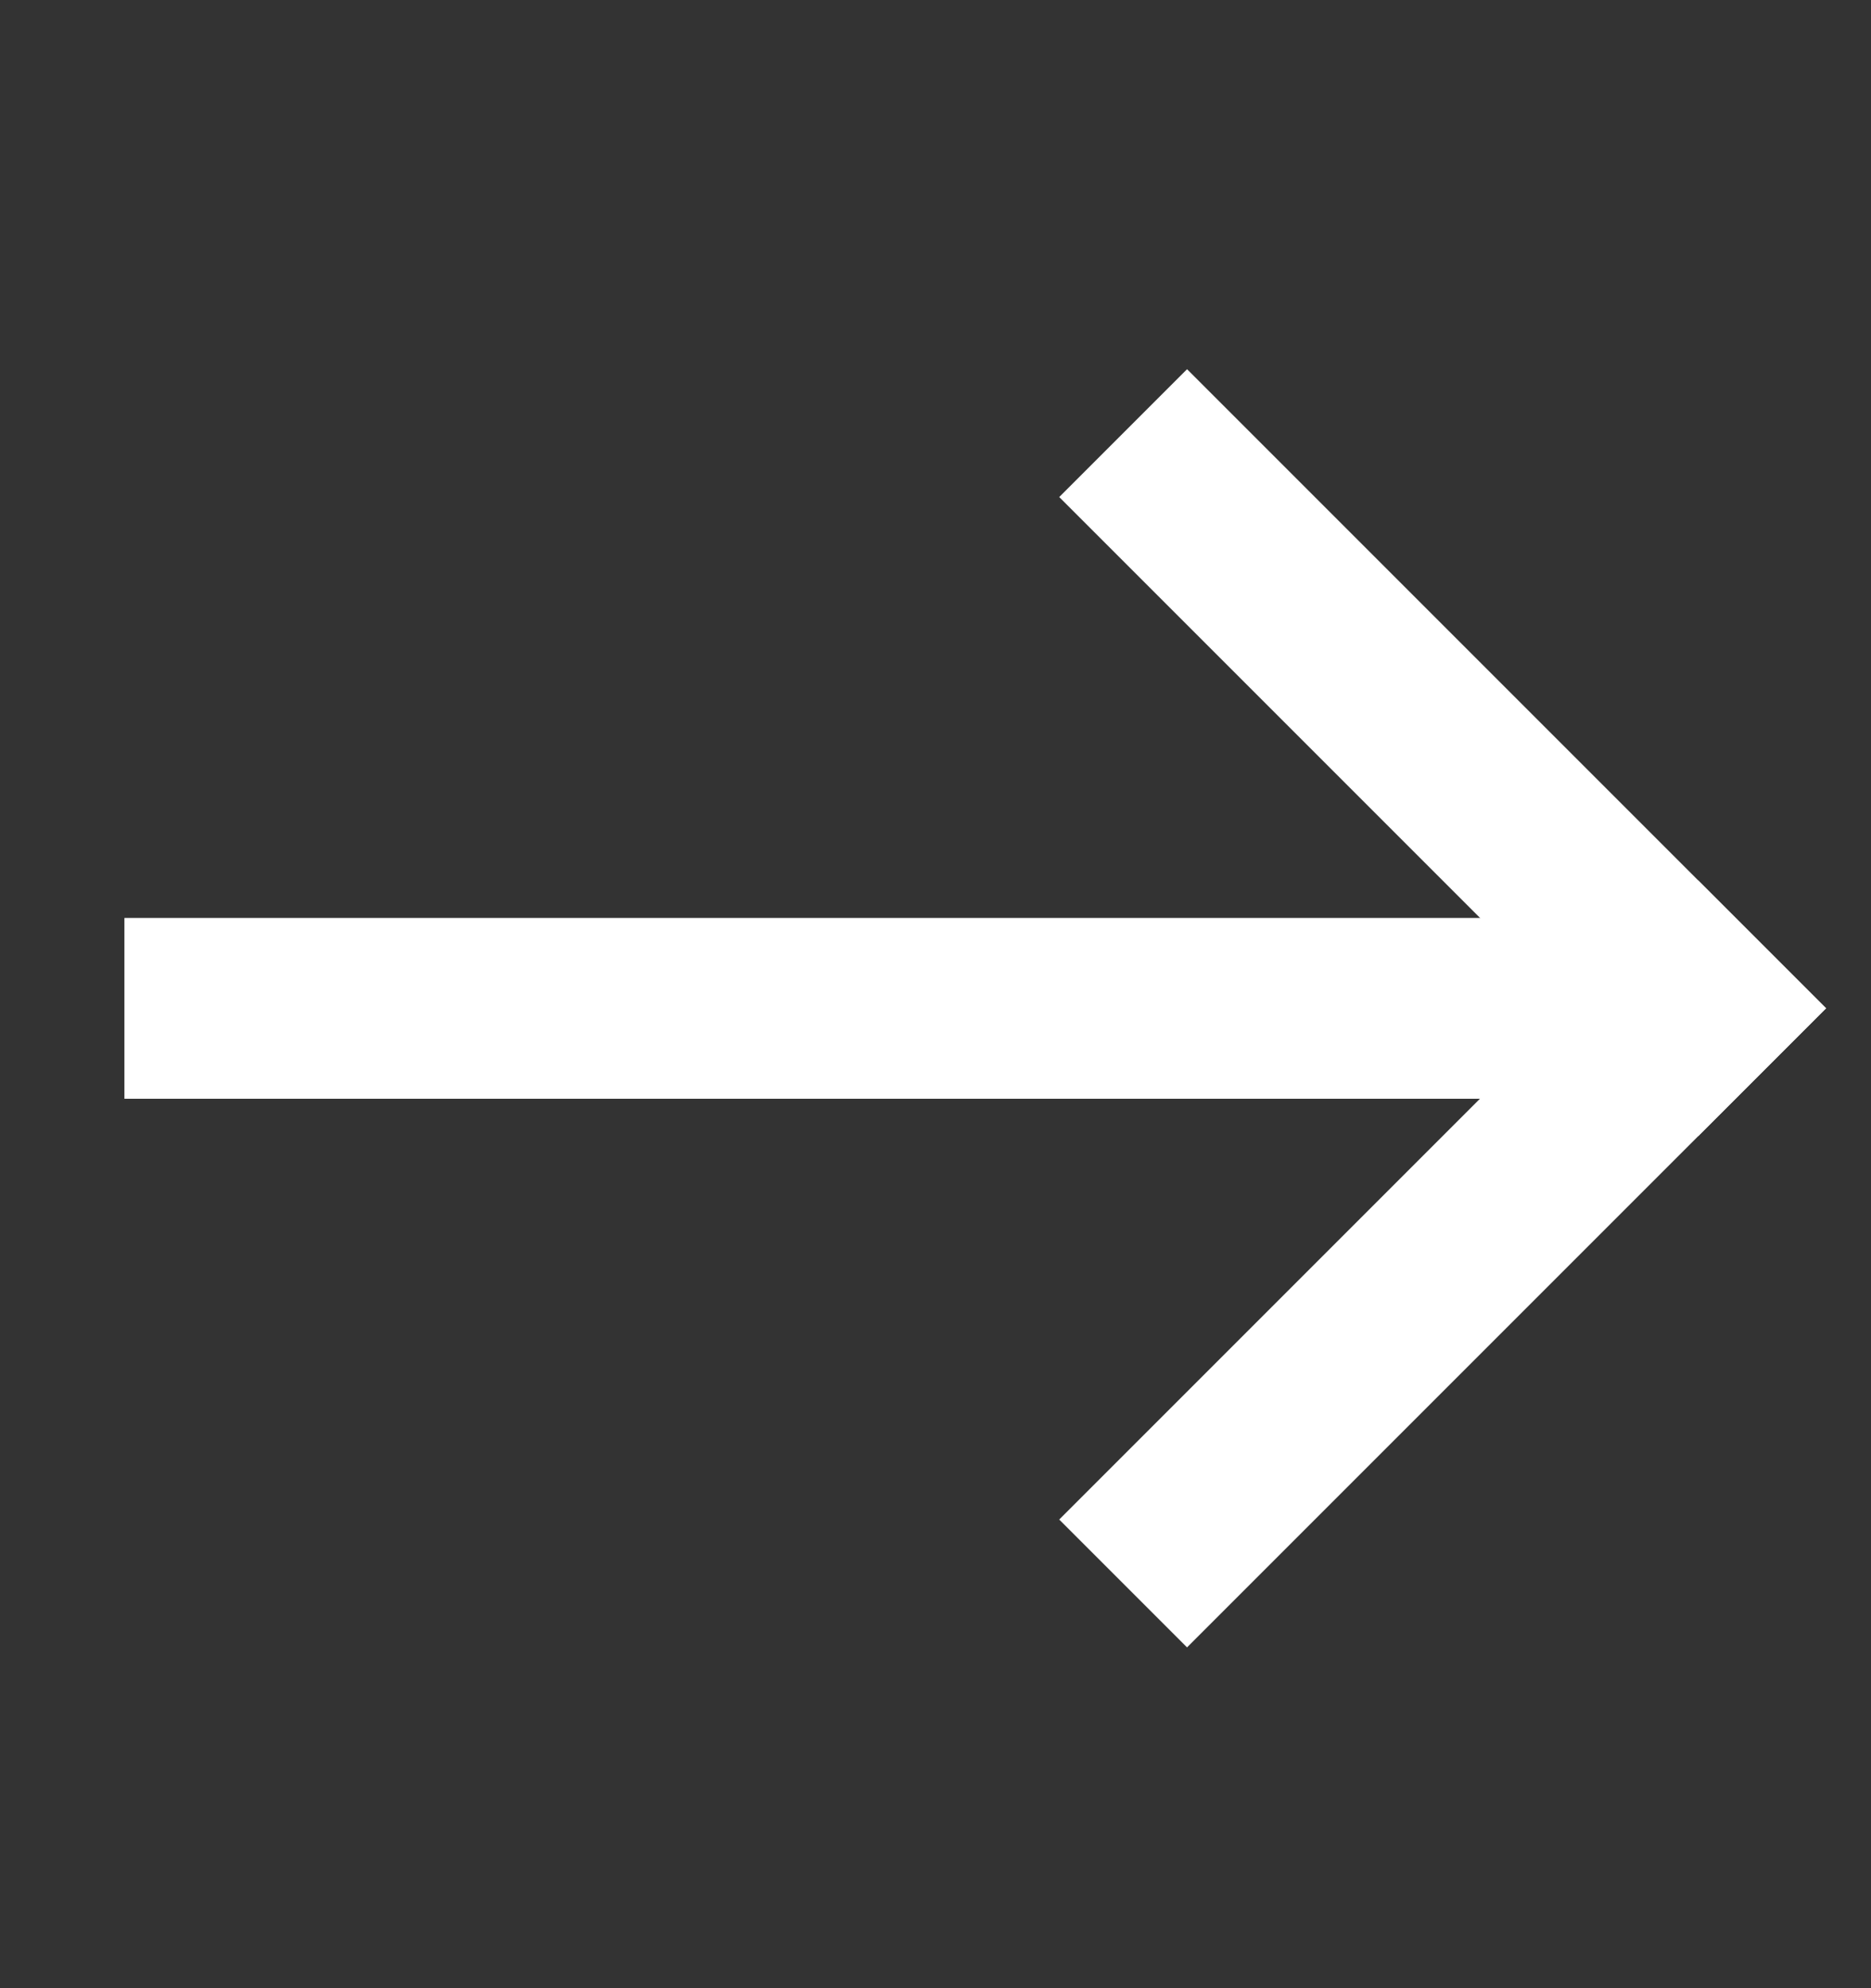 <?xml version="1.0" encoding="UTF-8"?> <svg xmlns="http://www.w3.org/2000/svg" width="16" height="17" viewBox="0 0 16 17" fill="none"><rect x="0" y="0" width="16" height="17" fill="#333333" stroke="none"/><rect x="9.058" y="4.25" width="1.546" height="7.728" transform="rotate(-45 9.058 4.25)" fill="white"></rect><rect x="10.151" y="14.086" width="1.546" height="7.728" transform="rotate(-135 10.151 14.086)" fill="white"></rect><rect x="1.064" y="9.395" width="1.546" height="12.851" transform="rotate(-90 1.064 9.395)" fill="white"></rect></svg> 